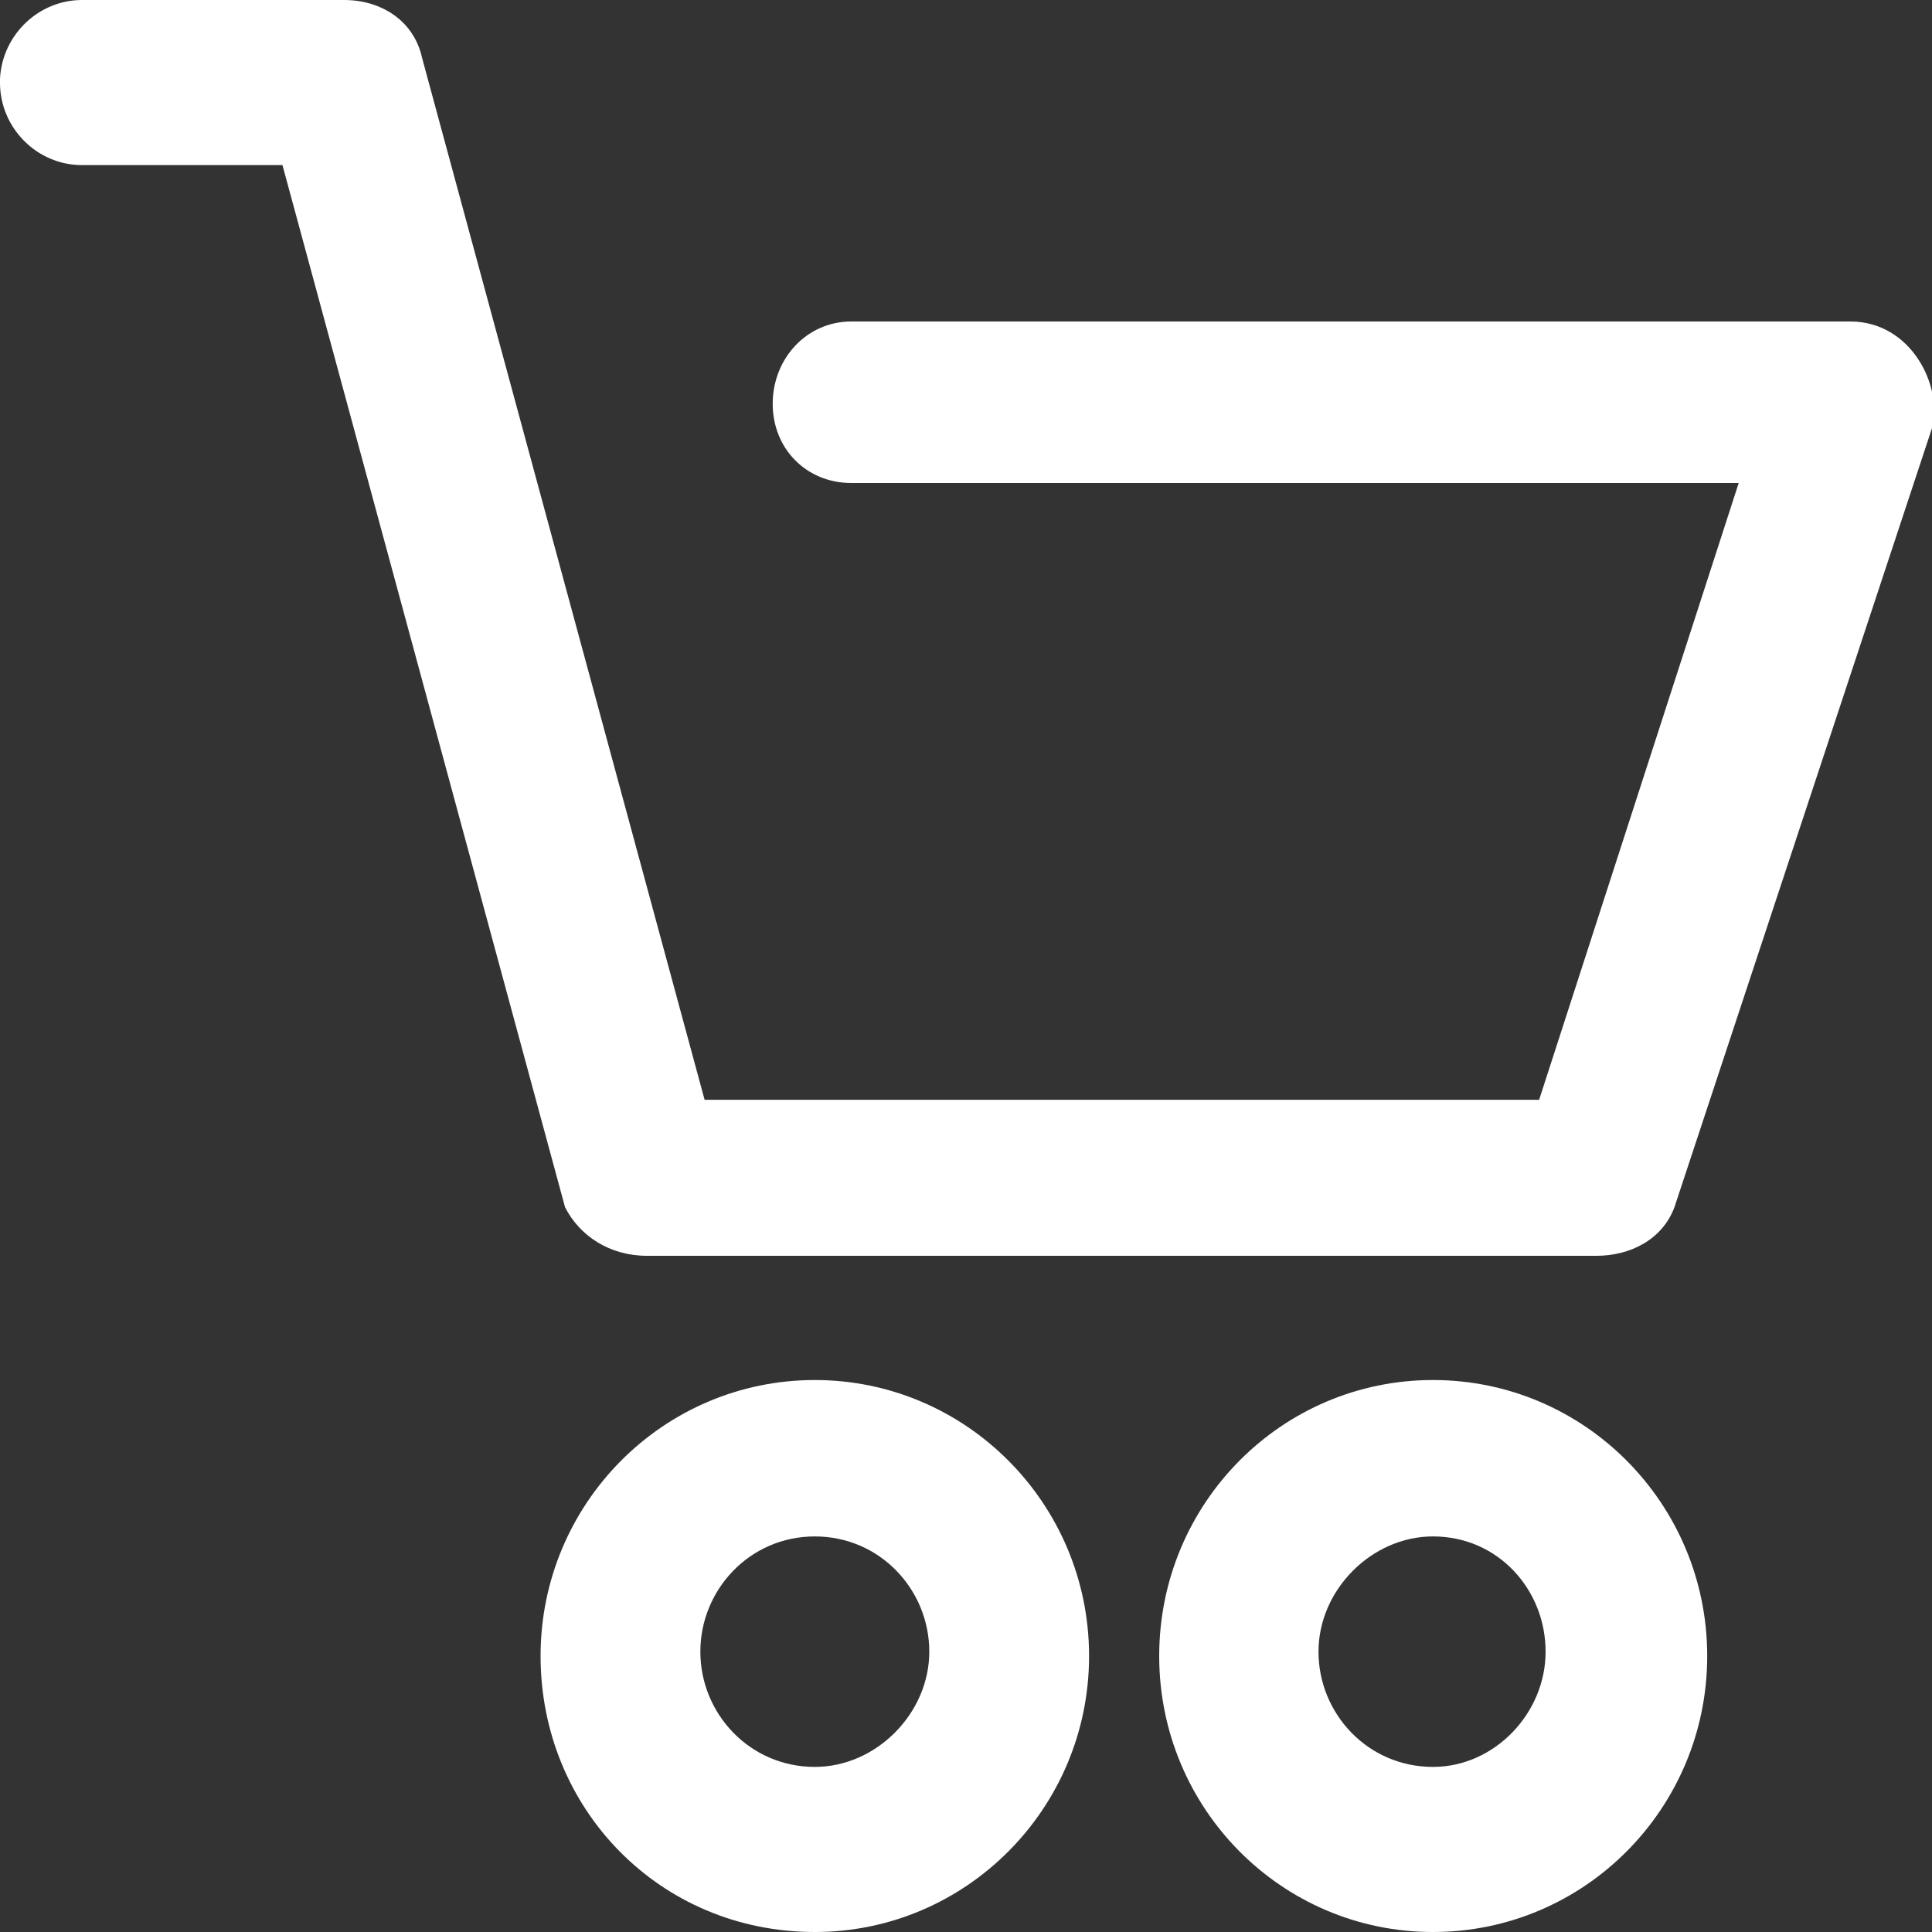 <?xml version="1.0" encoding="UTF-8"?>
<svg id="SVGDoc" width="20" height="20" xmlns="http://www.w3.org/2000/svg" version="1.1" xmlns:xlink="http://www.w3.org/1999/xlink" xmlns:avocode="https://avocode.com/" viewBox="0 0 20 20"><rect x="0" y="0" width="20" height="20" fill="#333333" stroke="none"/><defs></defs><desc>Generated with Avocode.</desc><g><g><title>Shape Copy 2</title><path d="M13.649,17.098c0,-0.639 0.55,-1.193 1.185,-1.193c0.676,0 1.166,0.553 1.166,1.193c0,0.639 -0.53,1.193 -1.166,1.193c-0.676,0 -1.185,-0.553 -1.185,-1.193zM12,17.143c0,1.578 1.266,2.857 2.834,2.857c1.568,0 2.839,-1.279 2.839,-2.857c0,-1.578 -1.271,-2.857 -2.839,-2.857c-1.568,0 -2.834,1.279 -2.834,2.857zM7.25,17.098c0,-0.639 0.509,-1.193 1.185,-1.193c0.676,0 1.185,0.553 1.185,1.193c0,0.639 -0.55,1.193 -1.185,1.193c-0.676,0 -1.185,-0.553 -1.185,-1.193zM5.596,17.143c0,1.578 1.23,2.857 2.839,2.857c1.565,0 2.839,-1.279 2.839,-2.857c0,-1.578 -1.274,-2.857 -2.839,-2.857c-1.568,0 -2.839,1.279 -2.839,2.857zM0,0.857c0,0.467 0.383,0.852 0.847,0.852h2.077l2.925,10.787c0.151,0.299 0.464,0.504 0.847,0.504h9.832c0.342,0 0.68,-0.164 0.806,-0.504l2.665,-8.061c0.117,-0.434 -0.213,-1.107 -0.844,-1.107h-10.342c-0.464,0 -0.814,0.385 -0.814,0.852c0,0.467 0.35,0.82 0.814,0.82h9.186l-2.066,6.385h-8.639l-2.925,-10.787c-0.085,-0.385 -0.424,-0.598 -0.806,-0.598h-2.713c-0.469,0 -0.851,0.389 -0.851,0.857z" fill="#ffffff" fill-opacity="1"></path></g></g></svg>